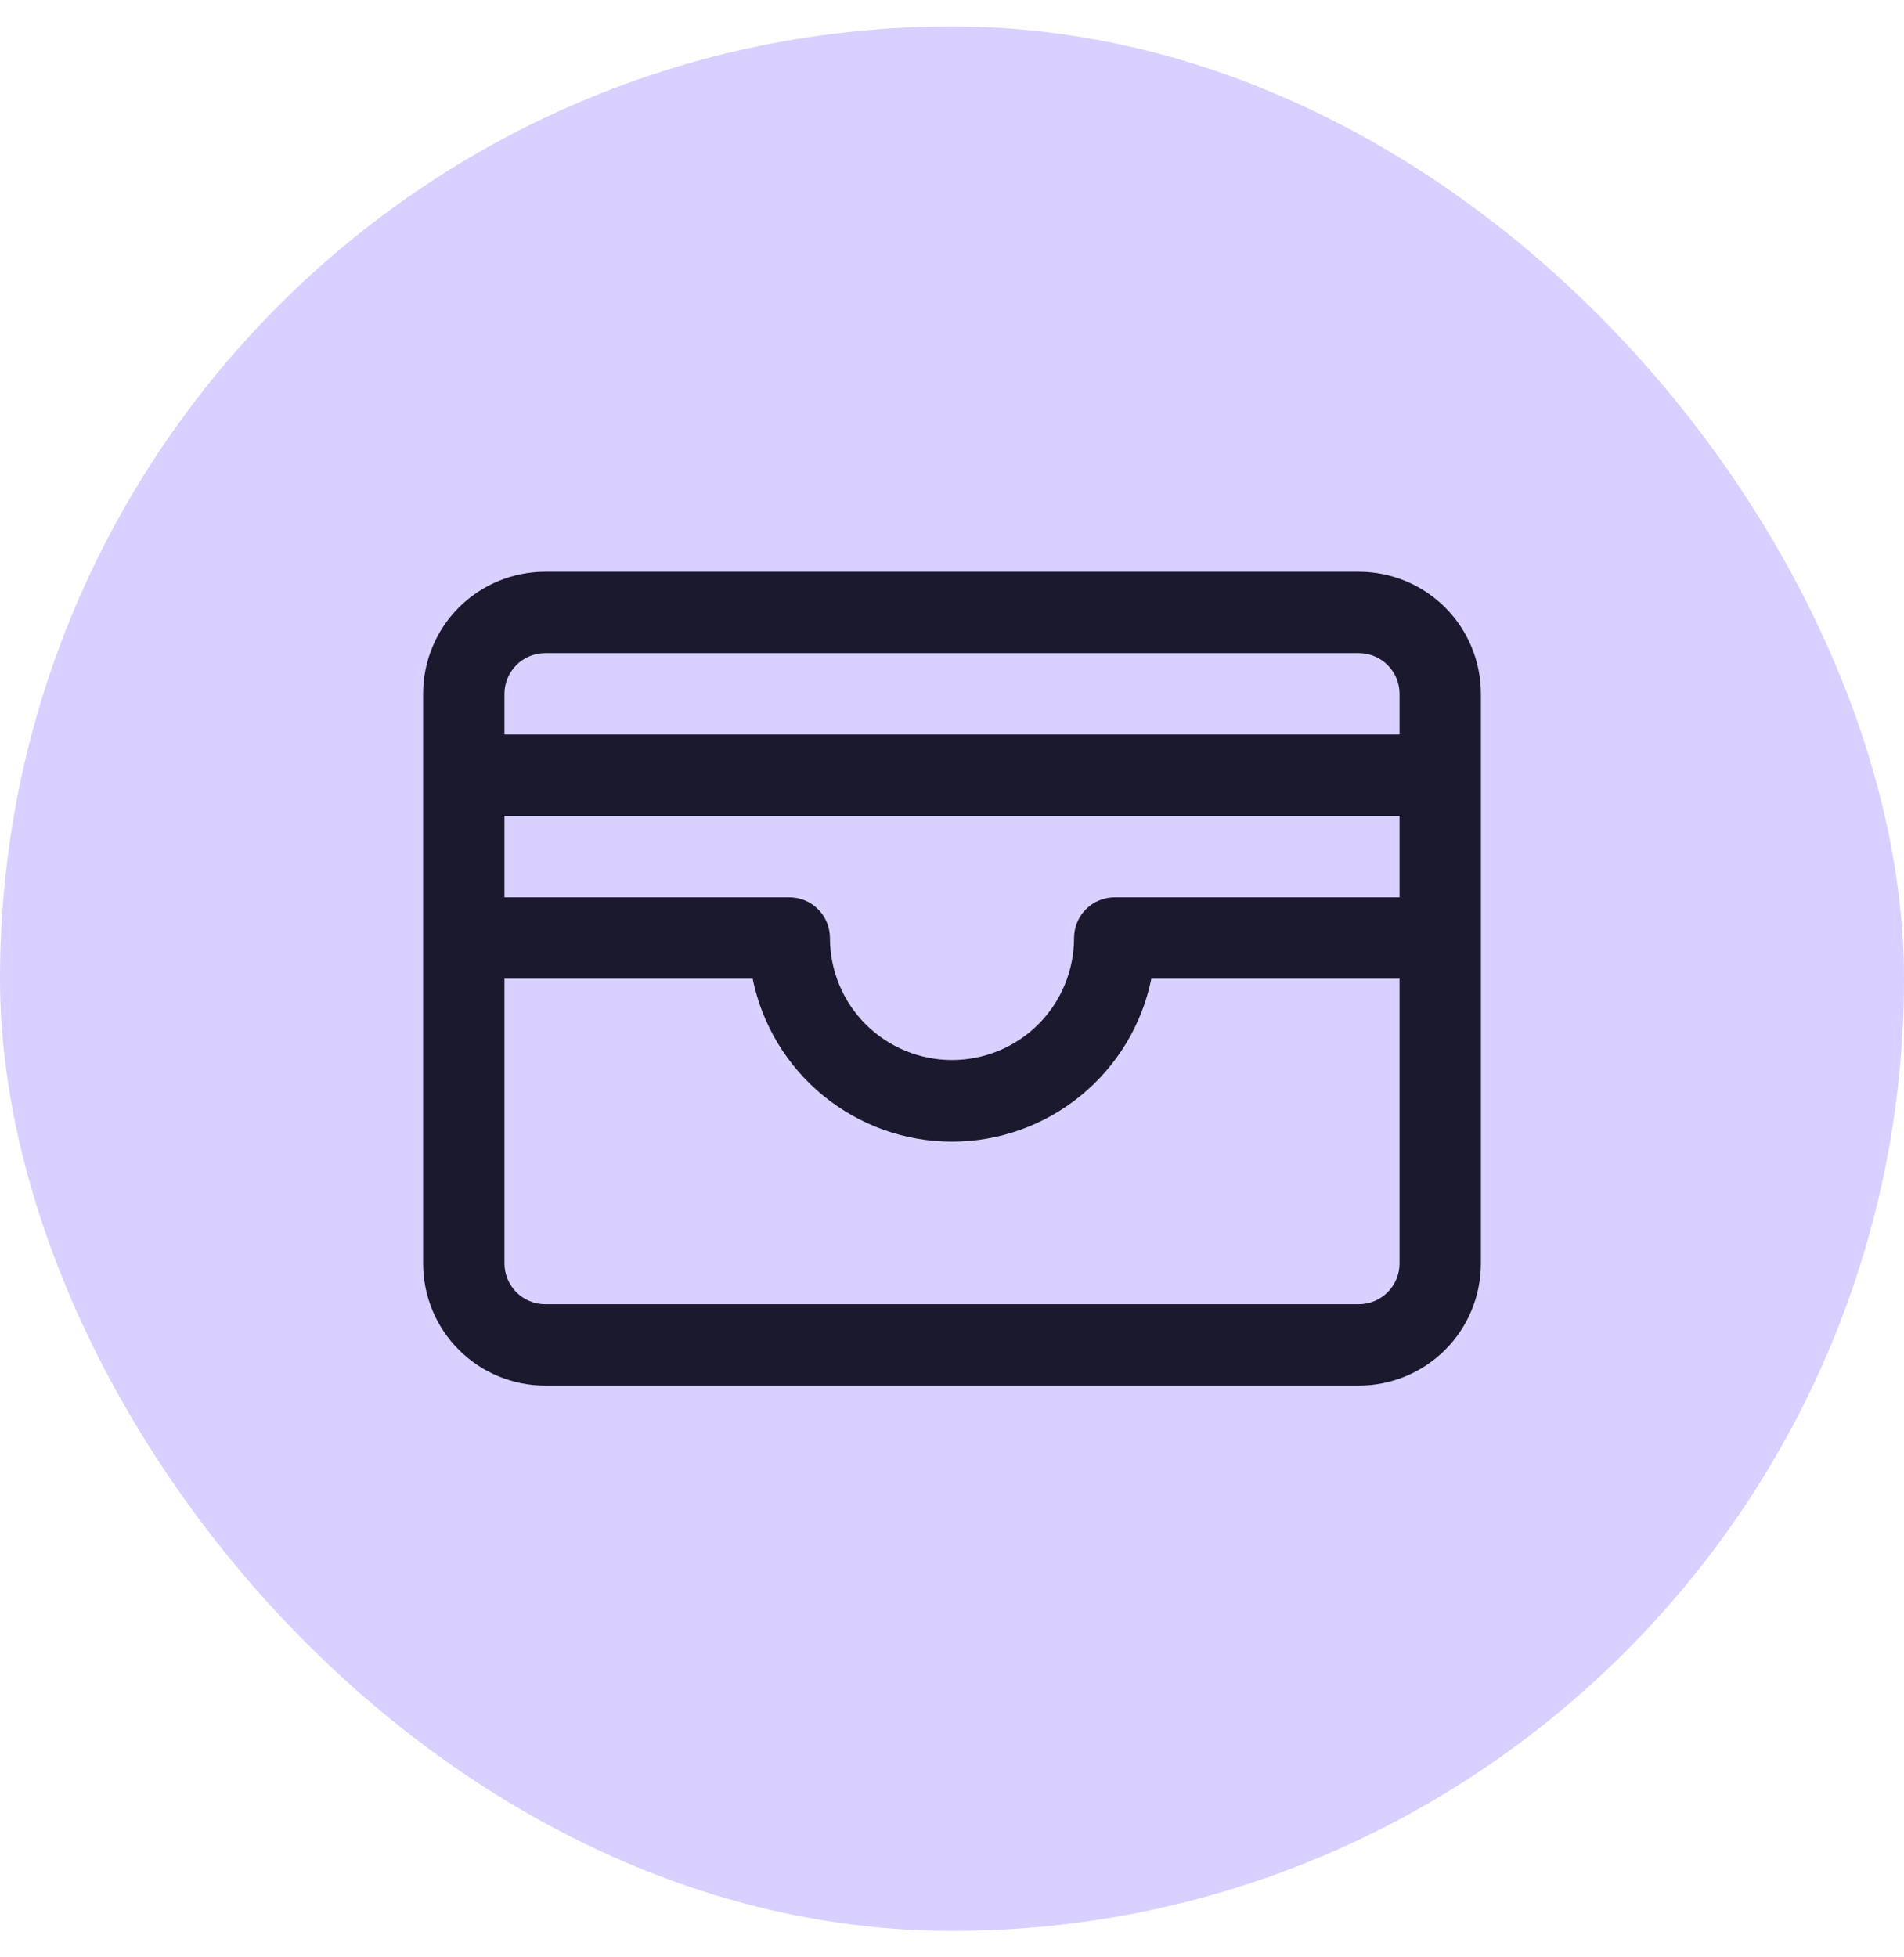 <svg width="36" height="37" viewBox="0 0 36 37" fill="none" xmlns="http://www.w3.org/2000/svg">
<rect y="0.5" width="36" height="36" rx="18" fill="#DAD0FF"/>
<path d="M25.692 10.808H10.308C9.696 10.808 9.109 11.051 8.676 11.483C8.243 11.916 8 12.503 8 13.115V23.884C8 24.497 8.243 25.084 8.676 25.516C9.109 25.949 9.696 26.192 10.308 26.192H25.692C26.304 26.192 26.891 25.949 27.324 25.516C27.757 25.084 28 24.497 28 23.884V13.115C28 12.503 27.757 11.916 27.324 11.483C26.891 11.051 26.304 10.808 25.692 10.808ZM9.538 15.423H26.462V16.962H21.077C20.873 16.962 20.677 17.043 20.533 17.187C20.389 17.331 20.308 17.527 20.308 17.731C20.308 18.343 20.065 18.93 19.632 19.363C19.199 19.795 18.612 20.038 18 20.038C17.388 20.038 16.801 19.795 16.368 19.363C15.935 18.93 15.692 18.343 15.692 17.731C15.692 17.527 15.611 17.331 15.467 17.187C15.323 17.043 15.127 16.962 14.923 16.962H9.538V15.423ZM10.308 12.346H25.692C25.896 12.346 26.092 12.427 26.236 12.571C26.381 12.716 26.462 12.911 26.462 13.115V13.884H9.538V13.115C9.538 12.911 9.62 12.716 9.764 12.571C9.908 12.427 10.104 12.346 10.308 12.346ZM25.692 24.654H10.308C10.104 24.654 9.908 24.573 9.764 24.428C9.62 24.284 9.538 24.089 9.538 23.884V18.5H14.231C14.407 19.369 14.879 20.151 15.566 20.712C16.253 21.274 17.113 21.581 18 21.581C18.887 21.581 19.747 21.274 20.434 20.712C21.121 20.151 21.593 19.369 21.769 18.5H26.462V23.884C26.462 24.089 26.381 24.284 26.236 24.428C26.092 24.573 25.896 24.654 25.692 24.654Z" fill="#1A192E"/>
</svg>
